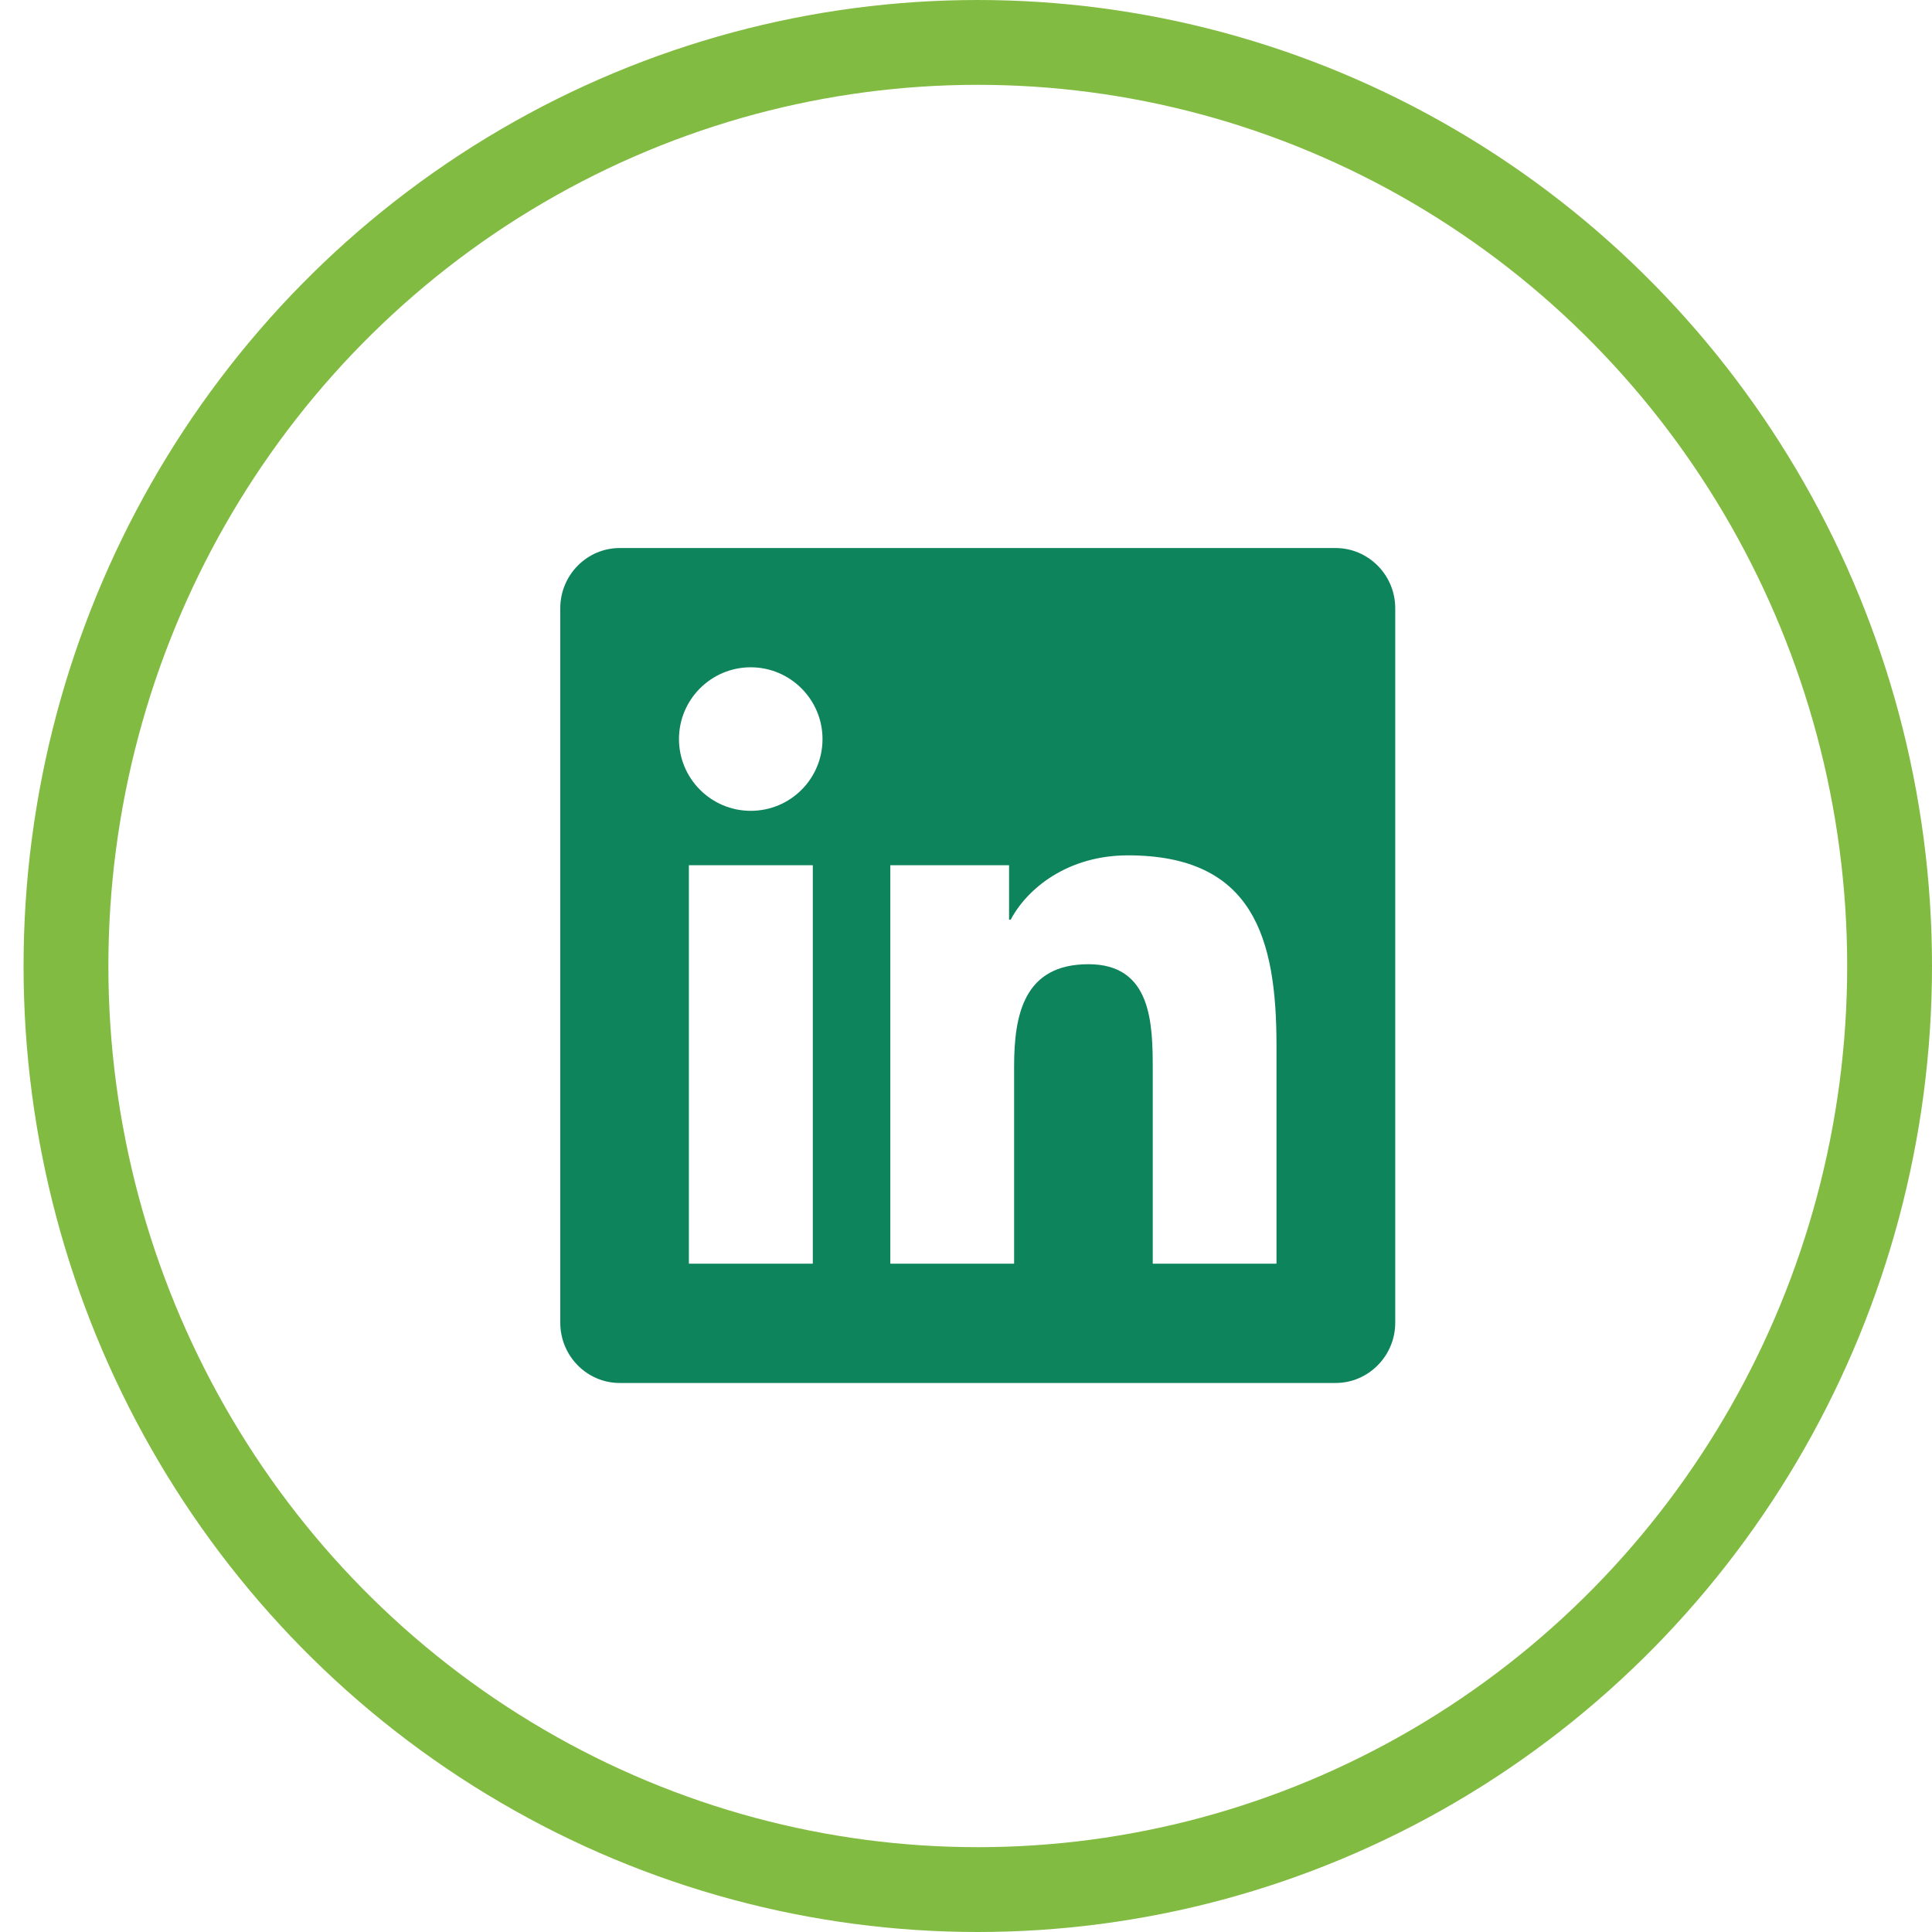 <?xml version="1.0" encoding="UTF-8"?>
<svg width="41px" height="41px" viewBox="0 0 41 41" version="1.1" xmlns="http://www.w3.org/2000/svg" xmlns:xlink="http://www.w3.org/1999/xlink">
    <title>Group 16</title>
    <g id="Page-1" stroke="none" stroke-width="1" fill="none" fill-rule="evenodd">
        <g id="FOOTER-NEW-FB-Copy" transform="translate(-1258, -420)">
            <g id="Group-11" transform="translate(0, 68)">
                <g id="Group-17" transform="translate(1047, 352)">
                    <g id="Group-16" transform="translate(211.5, 0)">
                        <ellipse id="Oval-Copy-4" stroke="#82BB42" stroke-width="1.8" cx="20.25" cy="20.5" rx="19.35" ry="19.6"></ellipse>
                        <path d="M27.843,29.349 C28.539,29.349 29.109,28.775 29.109,28.071 L29.109,12.907 C29.109,12.203 28.539,11.63 27.843,11.63 L12.652,11.63 C11.956,11.63 11.39,12.203 11.39,12.907 L11.39,28.071 C11.39,28.775 11.956,29.349 12.652,29.349 L27.843,29.349 Z M15.432,17.207 C14.59,17.207 13.909,16.522 13.909,15.684 C13.909,14.845 14.59,14.161 15.432,14.161 C16.271,14.161 16.955,14.845 16.955,15.684 C16.955,16.526 16.275,17.207 15.432,17.207 Z M21.021,26.817 L18.394,26.817 L18.394,18.362 L20.914,18.362 L20.914,19.516 L20.949,19.516 C21.301,18.852 22.16,18.152 23.437,18.152 C26.095,18.152 26.589,19.904 26.589,22.182 L26.589,26.817 L23.963,26.817 L23.963,22.704 C23.963,21.723 23.943,20.462 22.599,20.462 C21.23,20.462 21.021,21.53 21.021,22.633 L21.021,26.817 Z M16.749,26.817 L14.119,26.817 L14.119,18.362 L16.749,18.362 L16.749,26.817 Z" id="linkedin" fill="#0E845C" fill-rule="nonzero"></path>
                    </g>
                </g>
            </g>
        </g>
    </g>
</svg>